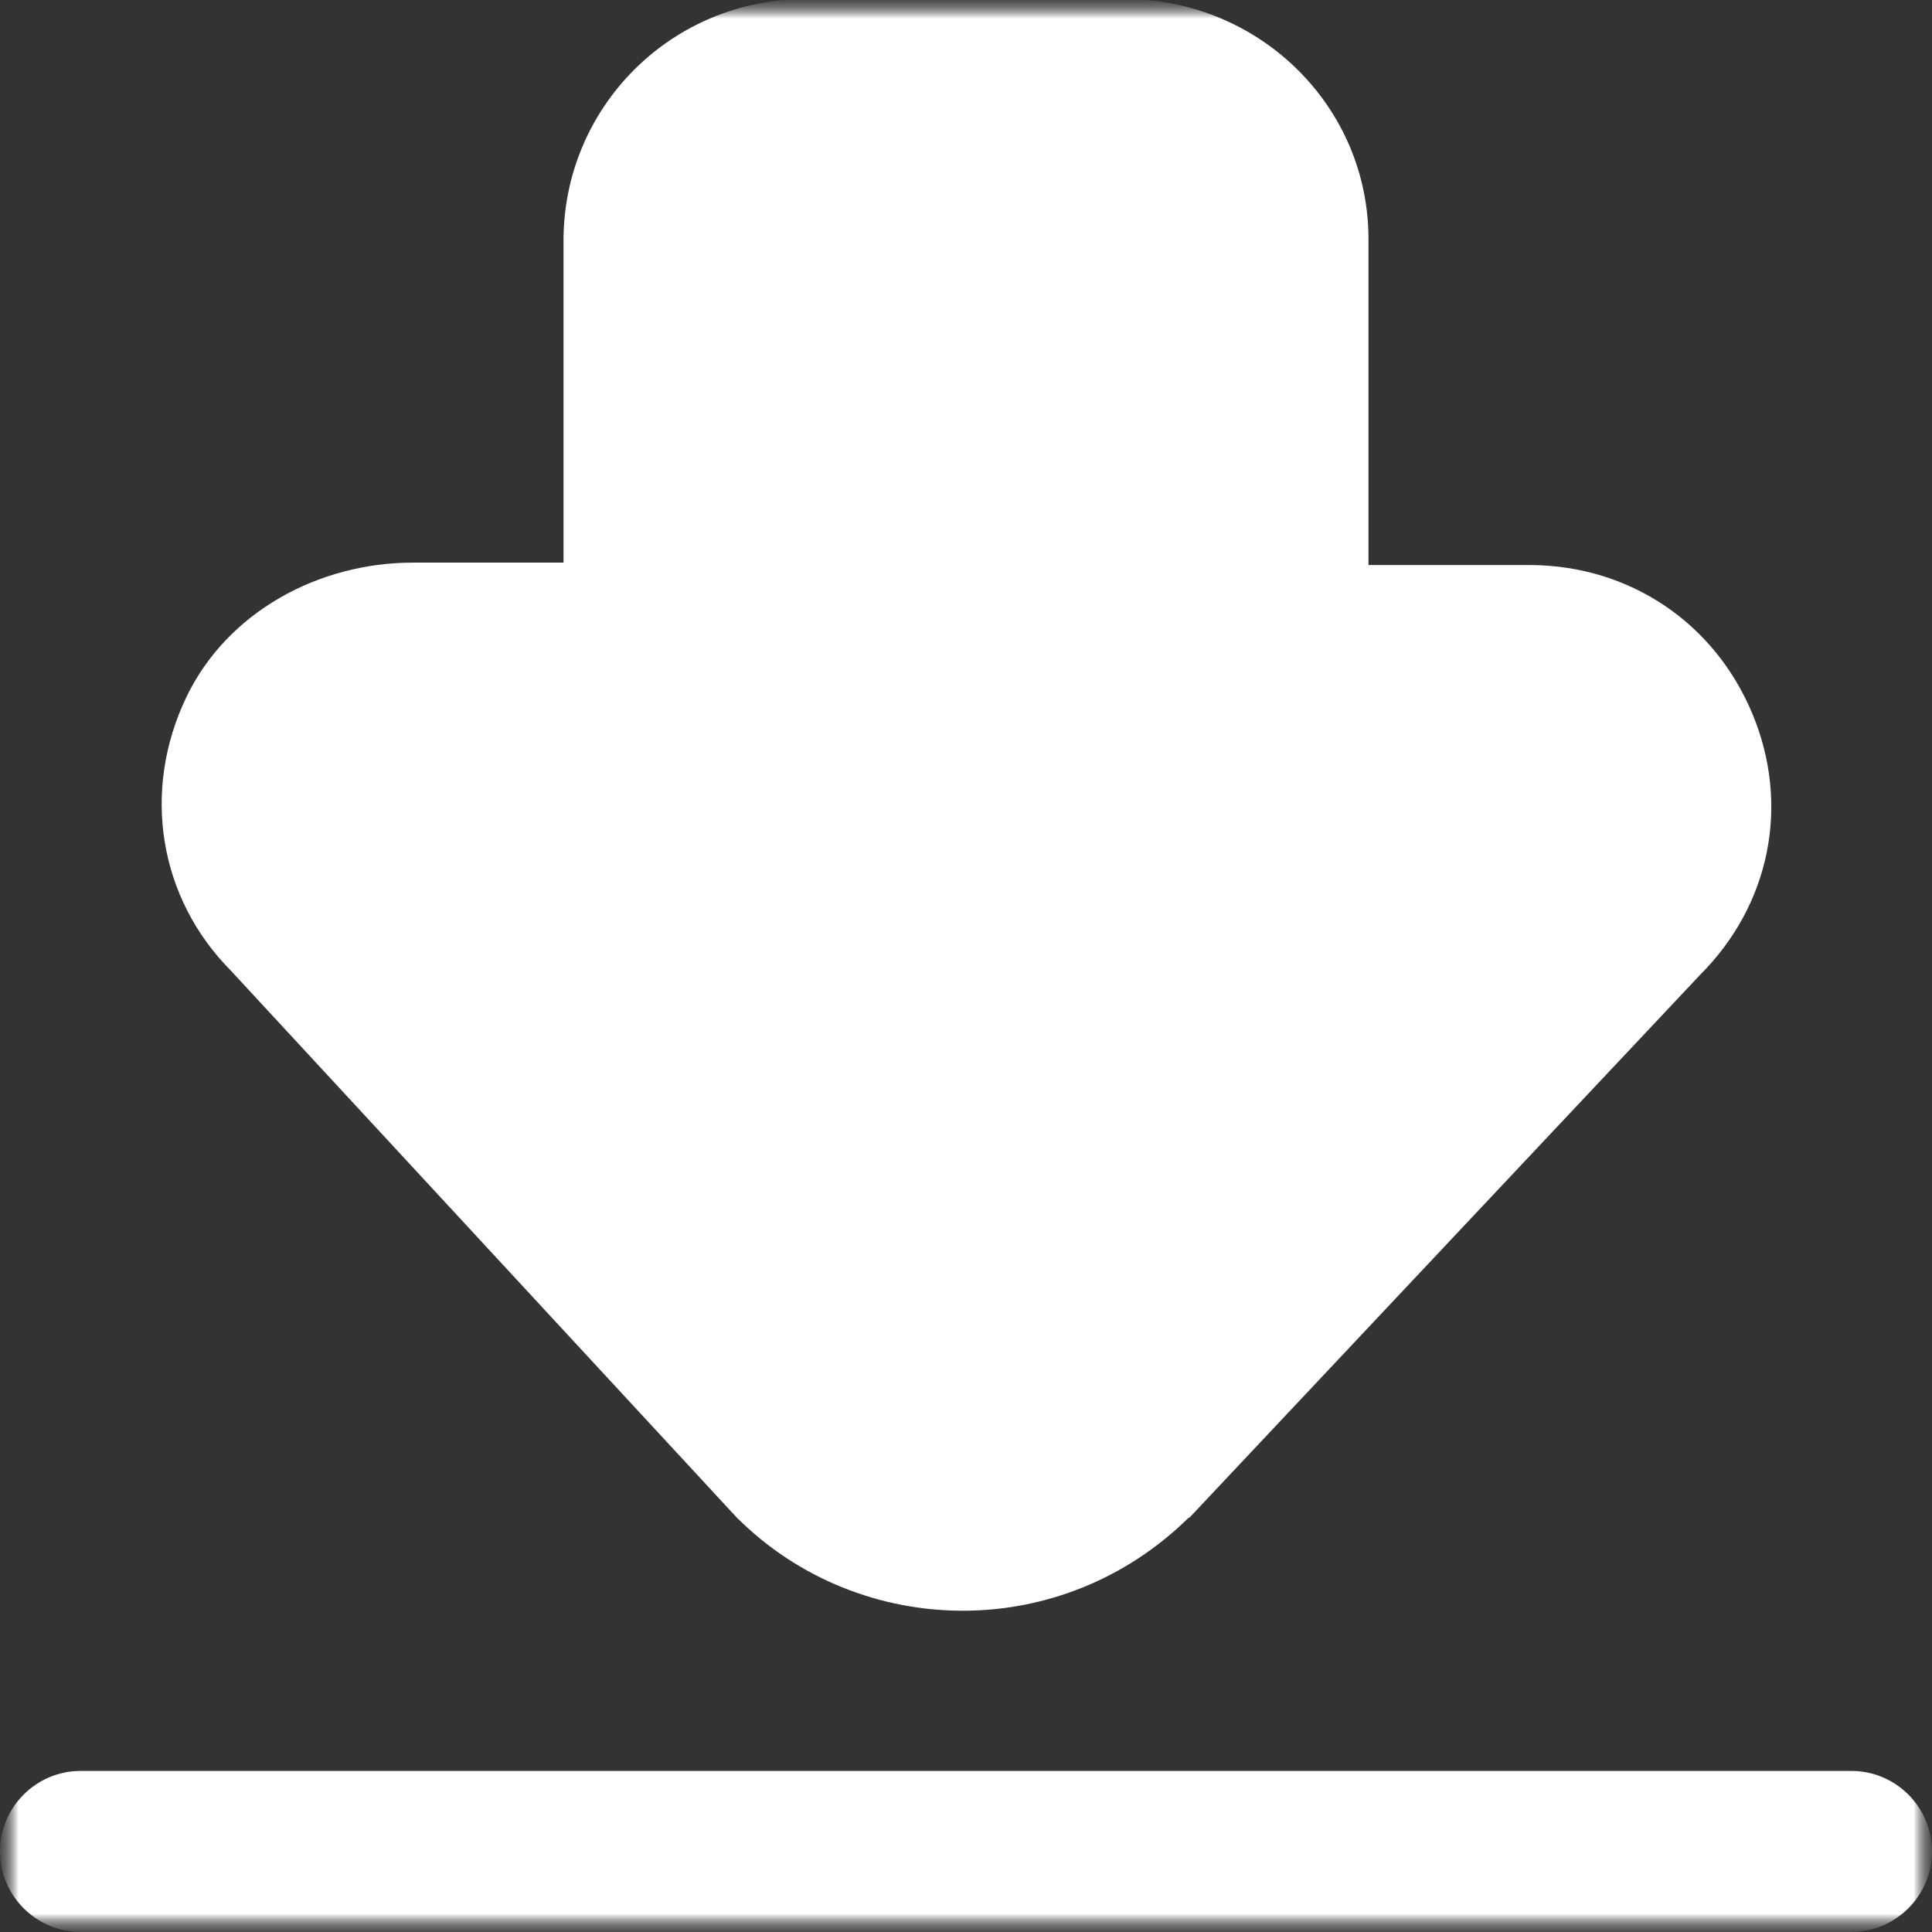 <?xml version="1.0" encoding="UTF-8"?> <svg xmlns="http://www.w3.org/2000/svg" width="52" height="52" viewBox="0 0 52 52" fill="none"><rect x="0" y="0" width="52" height="52" fill="#333333" stroke="none"/><g clip-path="url(#clip0_12677_110)"><mask id="mask0_12677_110" style="mask-type:luminance" maskUnits="userSpaceOnUse" x="0" y="0" width="52" height="52"><path d="M52 0H0V52H52V0Z" fill="white"></path></mask><g mask="url(#mask0_12677_110)"><mask id="mask1_12677_110" style="mask-type:luminance" maskUnits="userSpaceOnUse" x="0" y="0" width="52" height="52"><path d="M52 0H0V52H52V0Z" fill="white"></path></mask><g mask="url(#mask1_12677_110)"><mask id="mask2_12677_110" style="mask-type:luminance" maskUnits="userSpaceOnUse" x="0" y="0" width="52" height="52"><path d="M52 0H0V52H52V0Z" fill="white"></path></mask><g mask="url(#mask2_12677_110)"><path d="M49.833 51.998H2.167C0.975 51.998 0 51.023 0 49.831C0 48.64 0.975 47.665 2.167 47.665H49.833C51.025 47.665 52 48.64 52 49.831C52 51.023 51.025 51.998 49.833 51.998ZM32.002 40.861L45.76 26.236C47.645 24.352 48.187 21.665 47.168 19.216C46.15 16.768 43.875 15.23 41.21 15.208H36.833V6.477C36.855 2.858 33.887 -0.023 30.29 -0.023H21.667C18.07 -0.023 15.167 2.88 15.167 6.477V15.143H11.115C8.58 15.143 6.132 16.465 5.027 18.74C3.792 21.297 4.29 24.178 6.197 26.107L19.825 40.84C21.493 42.508 23.703 43.353 25.913 43.353C28.123 43.353 30.312 42.508 32.002 40.84V40.861Z" fill="white"></path></g></g></g></g><defs><clipPath id="clip0_12677_110"><rect width="52" height="52" fill="white"></rect></clipPath></defs></svg> 